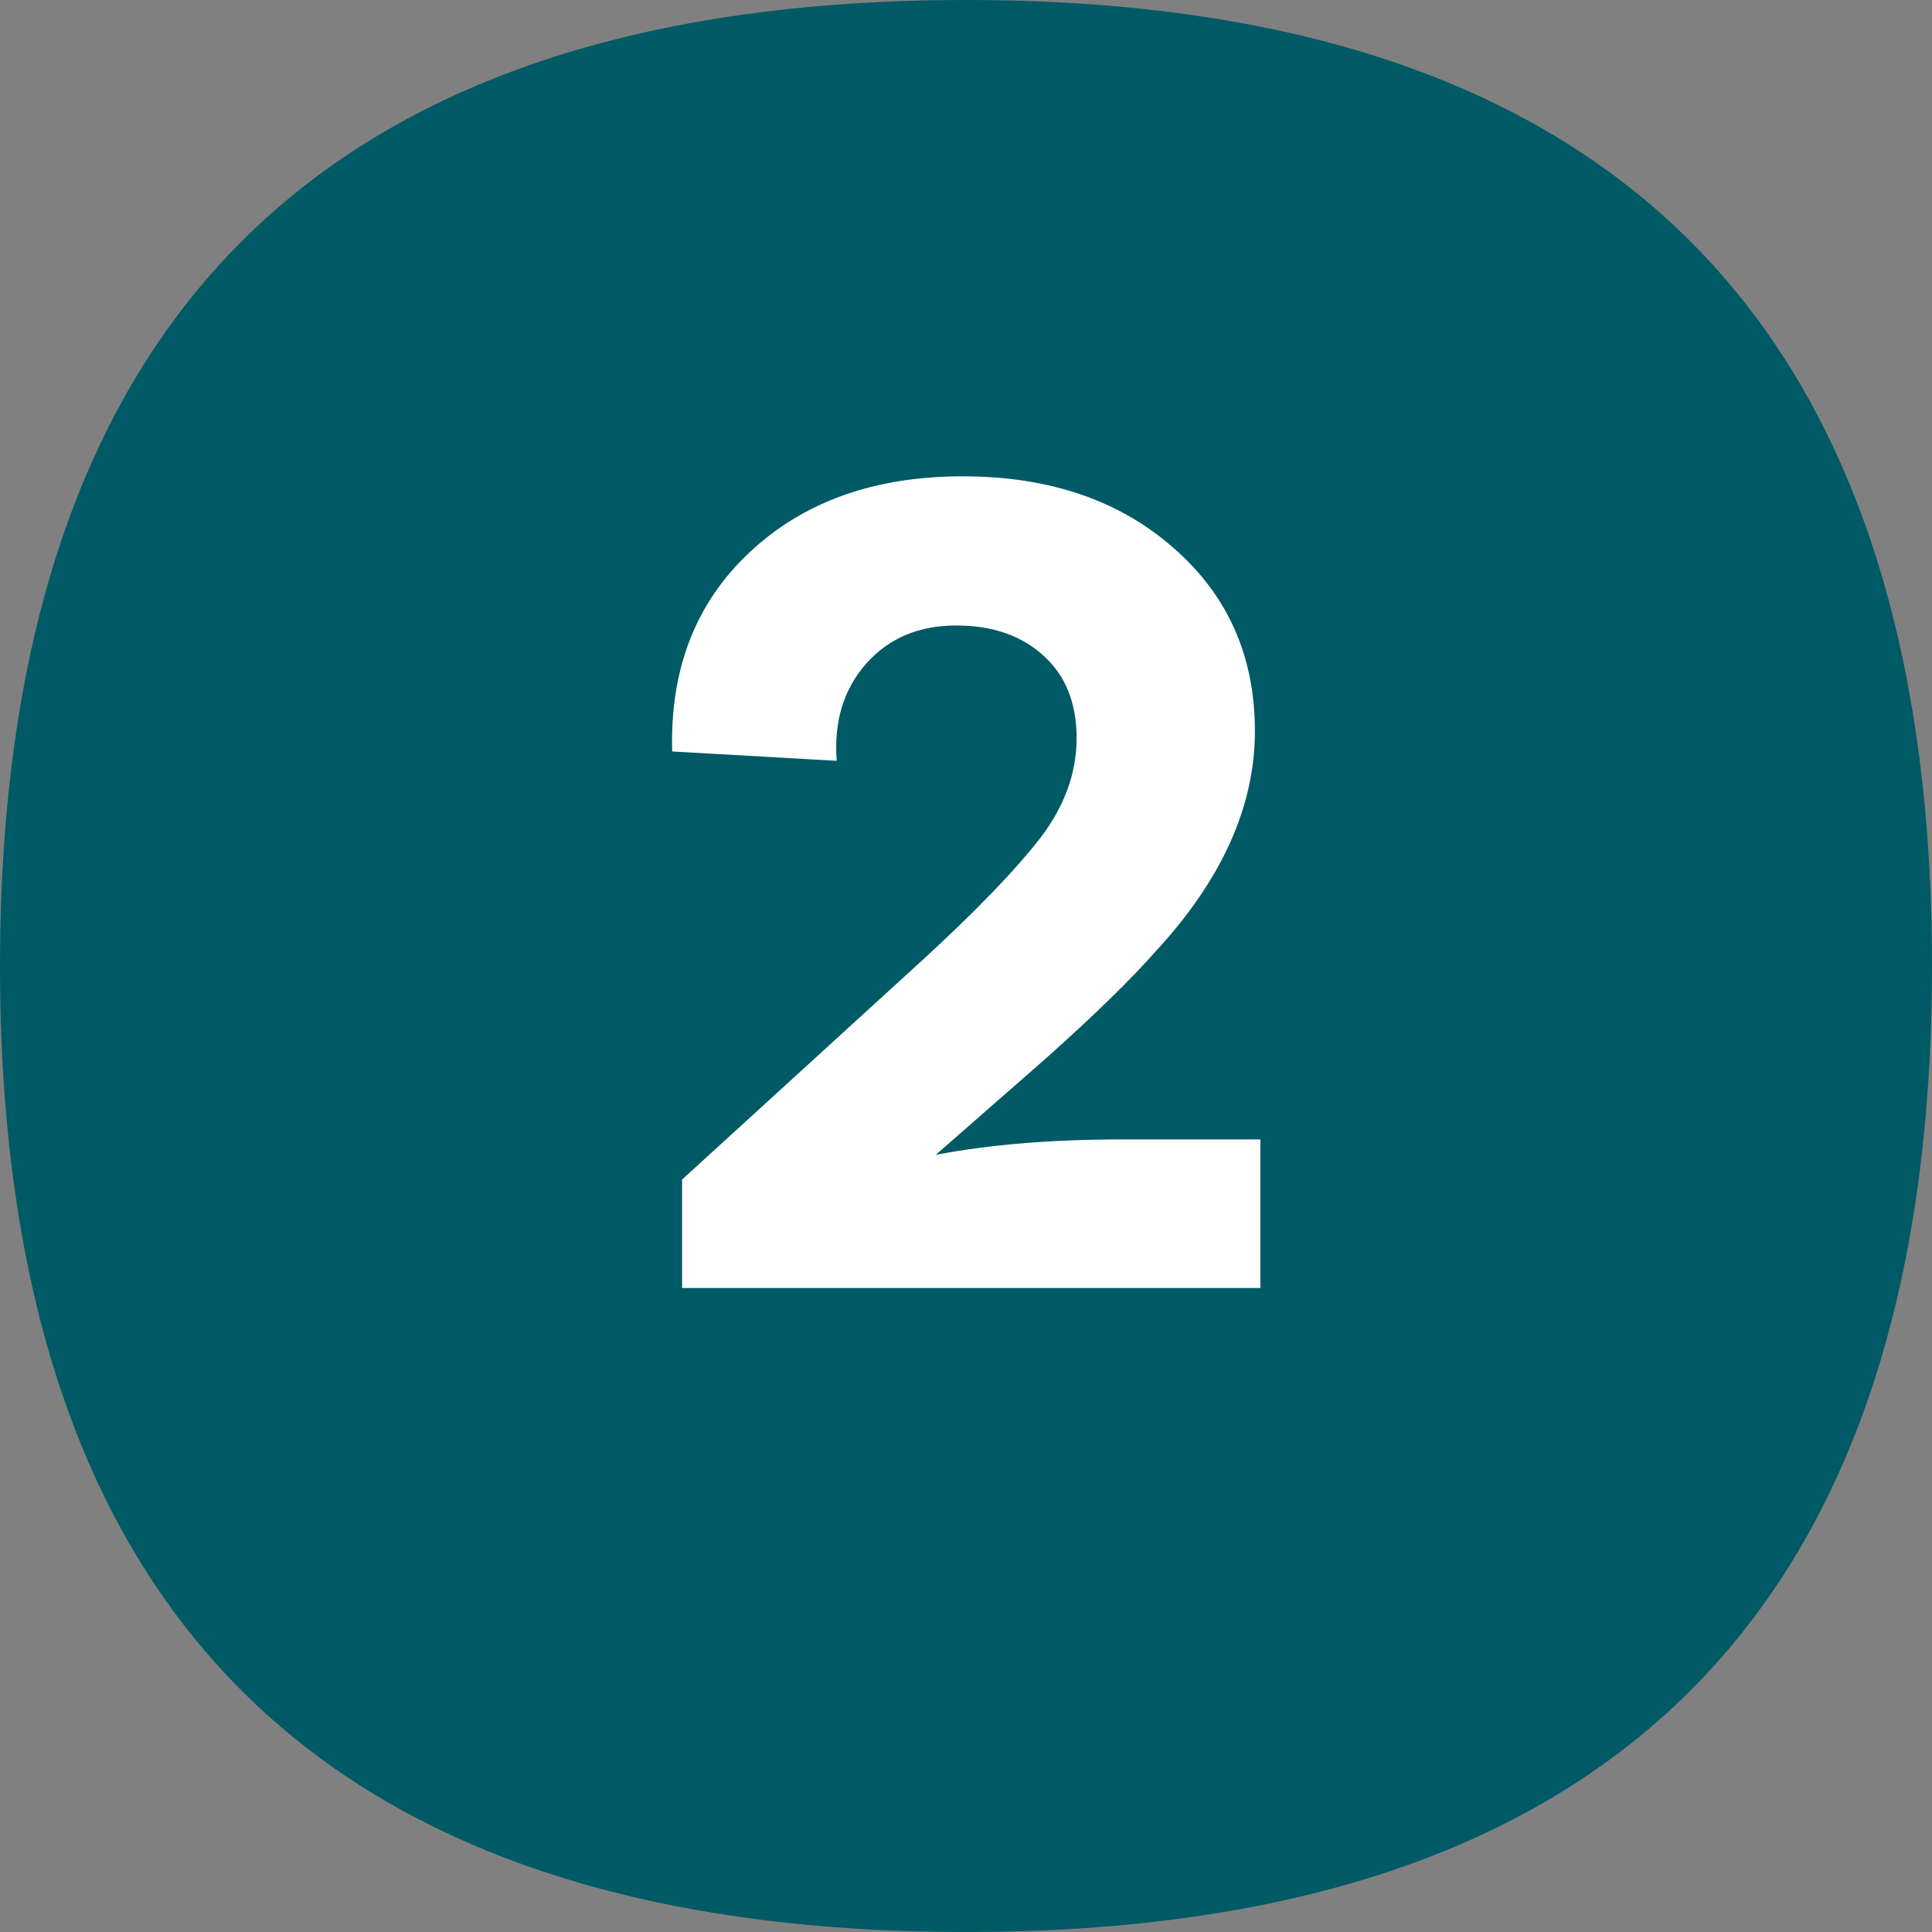 <svg width="24" height="24" viewBox="0 0 24 24" fill="none" xmlns="http://www.w3.org/2000/svg">
<rect x="0" y="0" width="24" height="24" fill="#808080" stroke="none"/>
<path d="M24 12C24 20 20 24 12 24C4 24 0 20 0 12C0 4 4 0 12 0C20 0 24 4 24 12Z" fill="#005A66"/>
<path d="M15.657 14.154V16H8.473V14.653L11.46 11.926C12.121 11.32 12.611 10.812 12.93 10.401C13.226 10.009 13.374 9.599 13.374 9.171C13.374 8.733 13.237 8.392 12.964 8.146C12.69 7.895 12.328 7.77 11.877 7.77C11.412 7.77 11.038 7.929 10.756 8.248C10.478 8.567 10.357 8.968 10.394 9.451L8.35 9.335C8.322 8.31 8.644 7.485 9.313 6.86C9.983 6.231 10.865 5.917 11.959 5.917C13.03 5.917 13.903 6.213 14.577 6.806C15.252 7.394 15.589 8.152 15.589 9.082C15.589 10.016 15.179 10.928 14.358 11.816C14.049 12.167 13.595 12.609 12.998 13.143L11.624 14.346C12.289 14.218 13.069 14.154 13.962 14.154H15.657Z" fill="white"/>
</svg>
